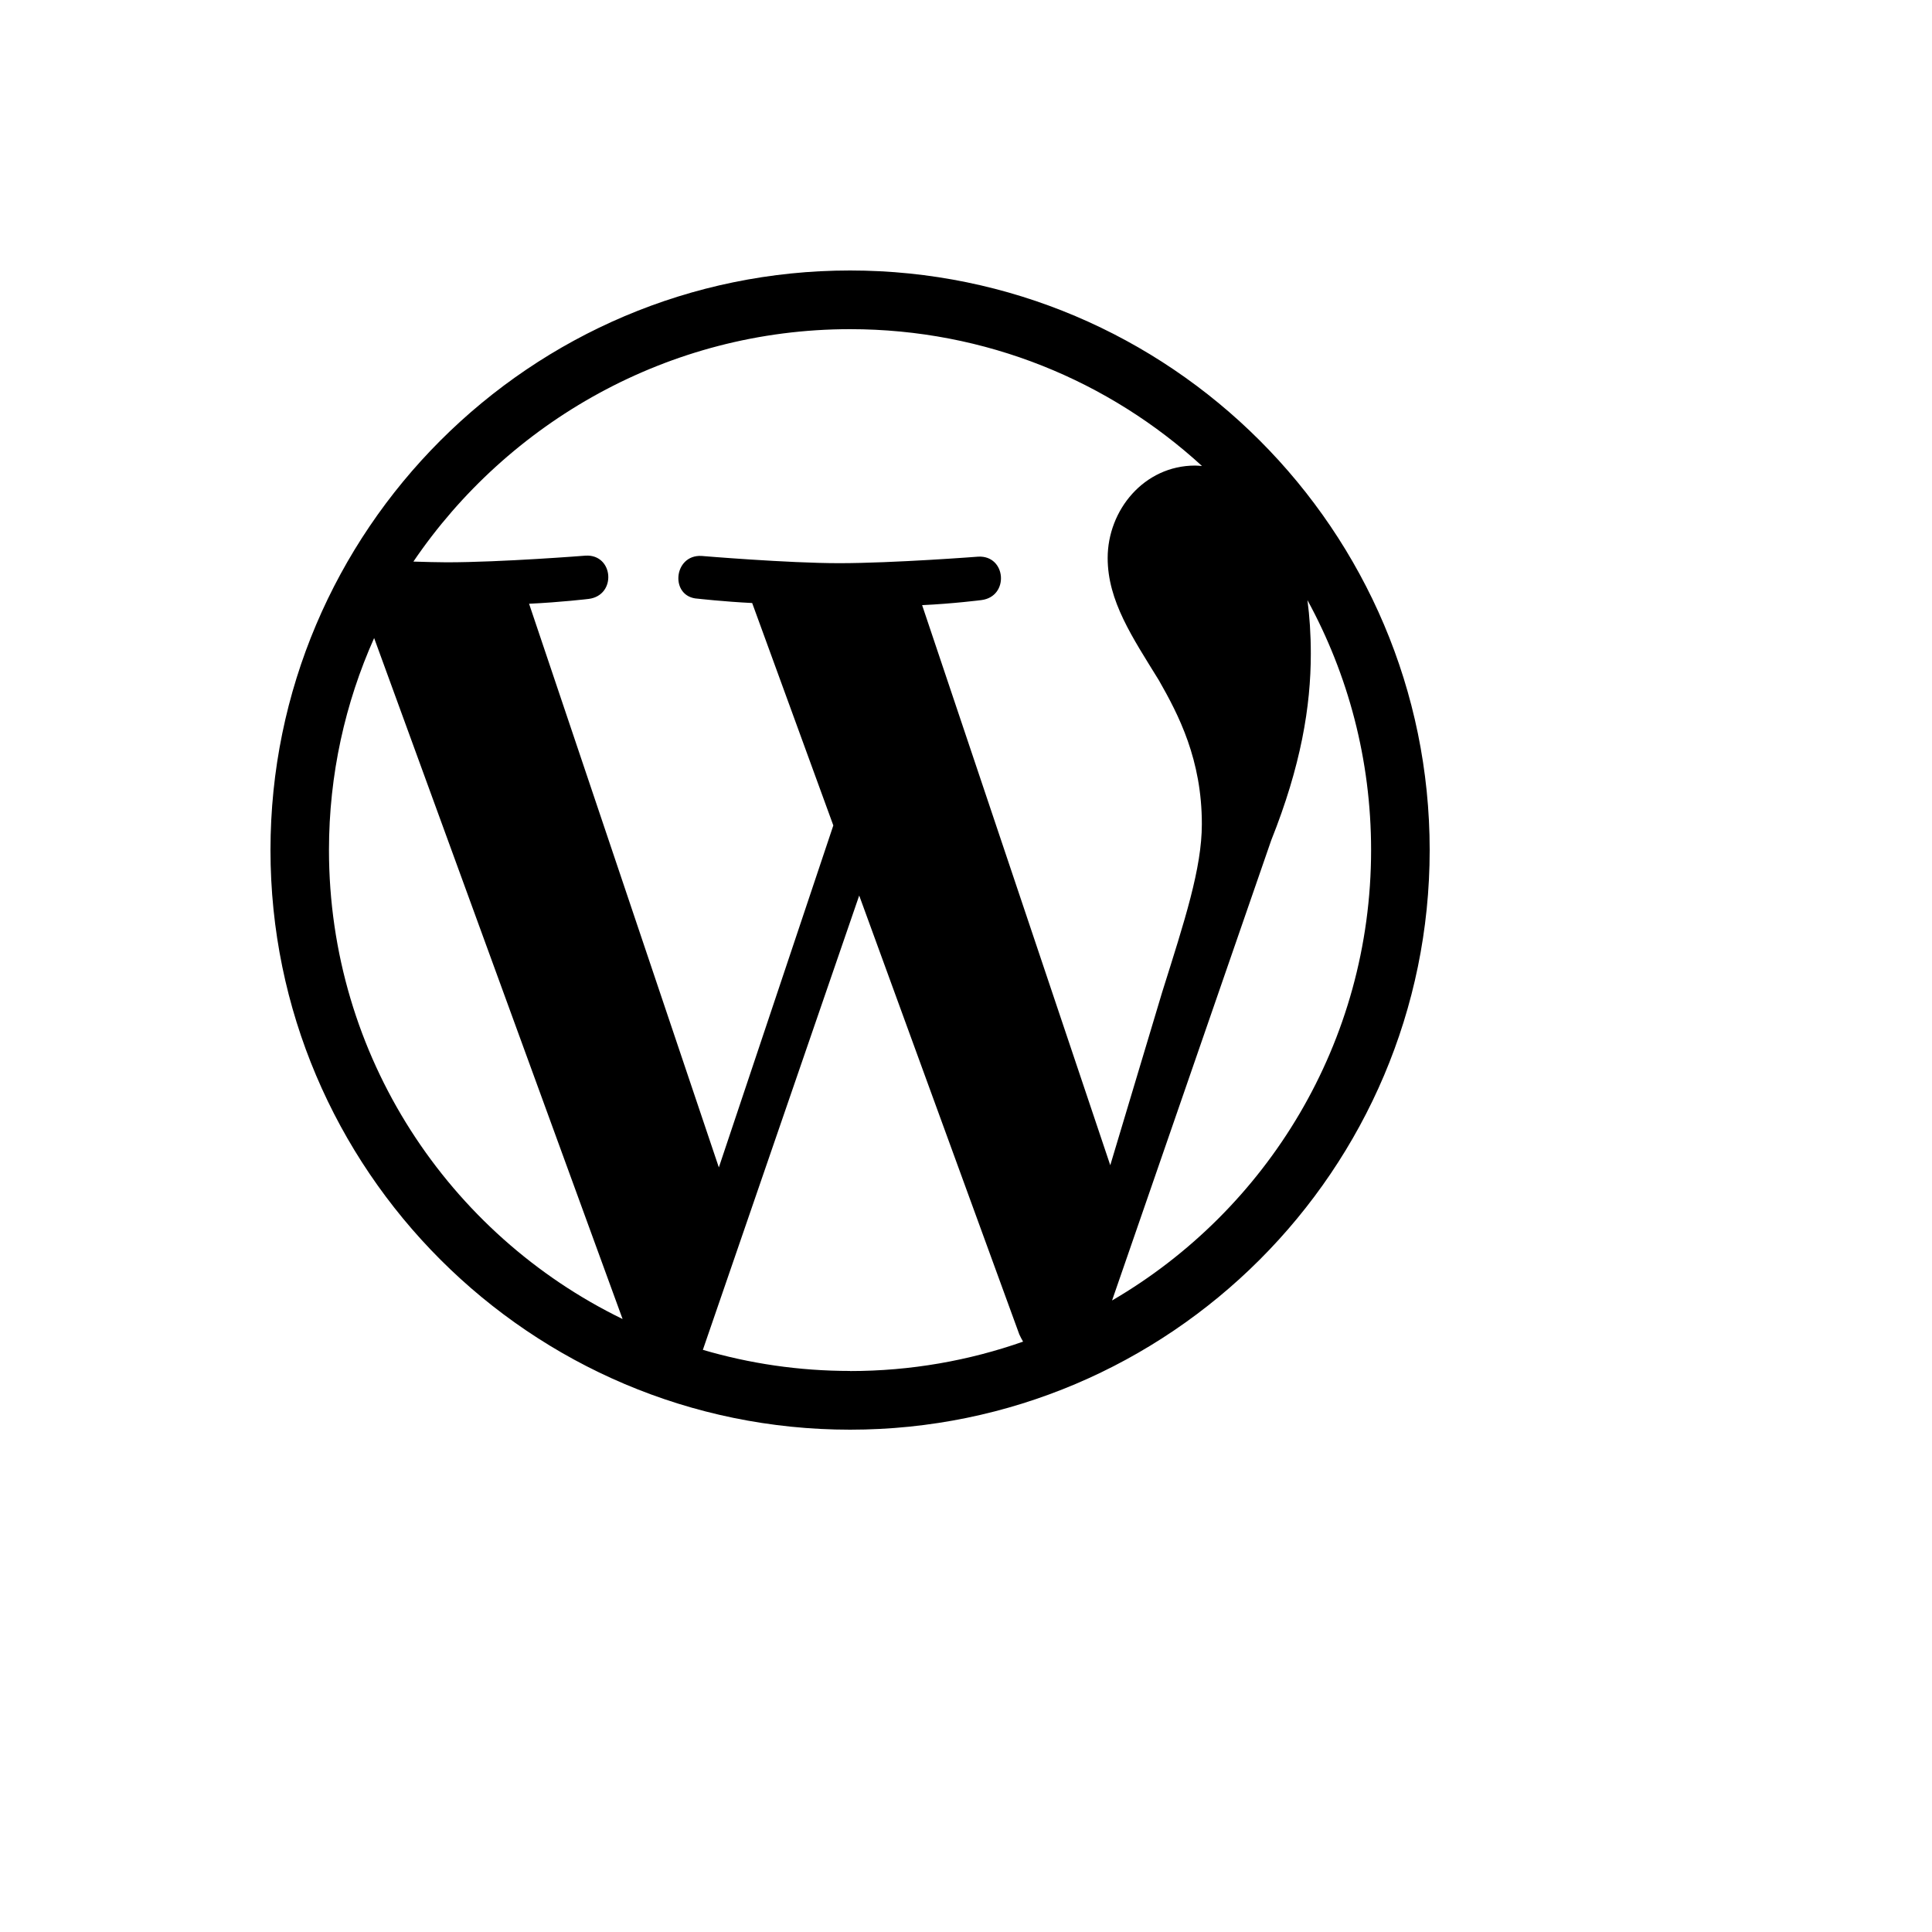 <svg xmlns="http://www.w3.org/2000/svg" version="1.1" xmlns:xlink="http://www.w3.org/1999/xlink" width="100%" height="100%" id="svgWorkerArea" viewBox="-25 -25 625 625" xmlns:idraw="https://idraw.muisca.co" style="background: white;"><defs id="defsdoc"><pattern id="patternBool" x="0" y="0" width="10" height="10" patternUnits="userSpaceOnUse" patternTransform="rotate(35)"><circle cx="5" cy="5" r="4" style="stroke: none;fill: #ff000070;"></circle></pattern></defs><g id="fileImp-962350644" class="cosito"><path id="pathImp-198772559" class="grouped" d="M397.953 169.141C411.078 193.156 418.547 220.703 418.547 250 418.547 312.172 384.859 366.5 334.75 395.703 334.75 395.703 386.234 246.844 386.234 246.844 395.844 222.781 399.047 203.547 399.047 186.469 399.047 180.141 398.641 174.281 397.953 169.125M273.25 170.766C283.359 170.297 292.5 169.125 292.5 169.125 301.594 167.953 300.531 154.594 291.453 155.078 291.453 155.078 264.031 157.188 246.453 157.188 229.828 157.188 201.922 154.844 201.922 154.844 192.781 154.375 191.594 168.203 200.75 168.672 200.75 168.672 209.188 169.625 218.328 170.078 218.328 170.078 244.578 242.031 244.578 242.031 244.578 242.031 207.547 352.656 207.547 352.656 207.547 352.656 146.156 170.312 146.156 170.312 156.297 169.844 165.438 168.75 165.438 168.75 174.578 167.578 173.5 154.219 164.422 154.75 164.422 154.75 137.141 156.906 119.516 156.906 116.391 156.906 112.672 156.781 108.734 156.672 139.234 111.719 191.172 81.484 250 81.484 293.891 81.484 333.828 98.234 363.844 125.75 363.125 125.703 362.422 125.609 361.641 125.609 345.078 125.609 333.328 140.031 333.328 155.516 333.328 169.422 341.344 181.188 349.891 195.062 356.312 206.312 363.797 220.734 363.797 241.578 363.797 255.875 358.266 272.734 350.969 295.938 350.969 295.938 334.172 351.953 334.172 351.953 334.172 351.953 273.234 170.547 273.234 170.547 273.234 170.547 273.25 170.766 273.25 170.766 273.25 170.766 273.25 170.766 273.25 170.766M250 418.5C233.453 418.5 217.484 416.109 202.375 411.672 202.375 411.672 252.953 264.703 252.953 264.703 252.953 264.703 304.75 406.688 304.75 406.688 305.125 407.516 305.531 408.266 305.969 409.016 288.469 415.156 269.641 418.531 250 418.531M81.422 250C81.422 225.562 86.672 202.344 96.031 181.406 96.031 181.406 176.406 401.703 176.406 401.703 120.219 374.375 81.438 316.734 81.422 250M250 62.5C146.641 62.5 62.5 146.641 62.5 250 62.5 353.359 146.641 437.5 250 437.5 353.359 437.5 437.5 353.359 437.5 250 437.5 146.641 353.359 62.5 250 62.5"></path></g></svg>